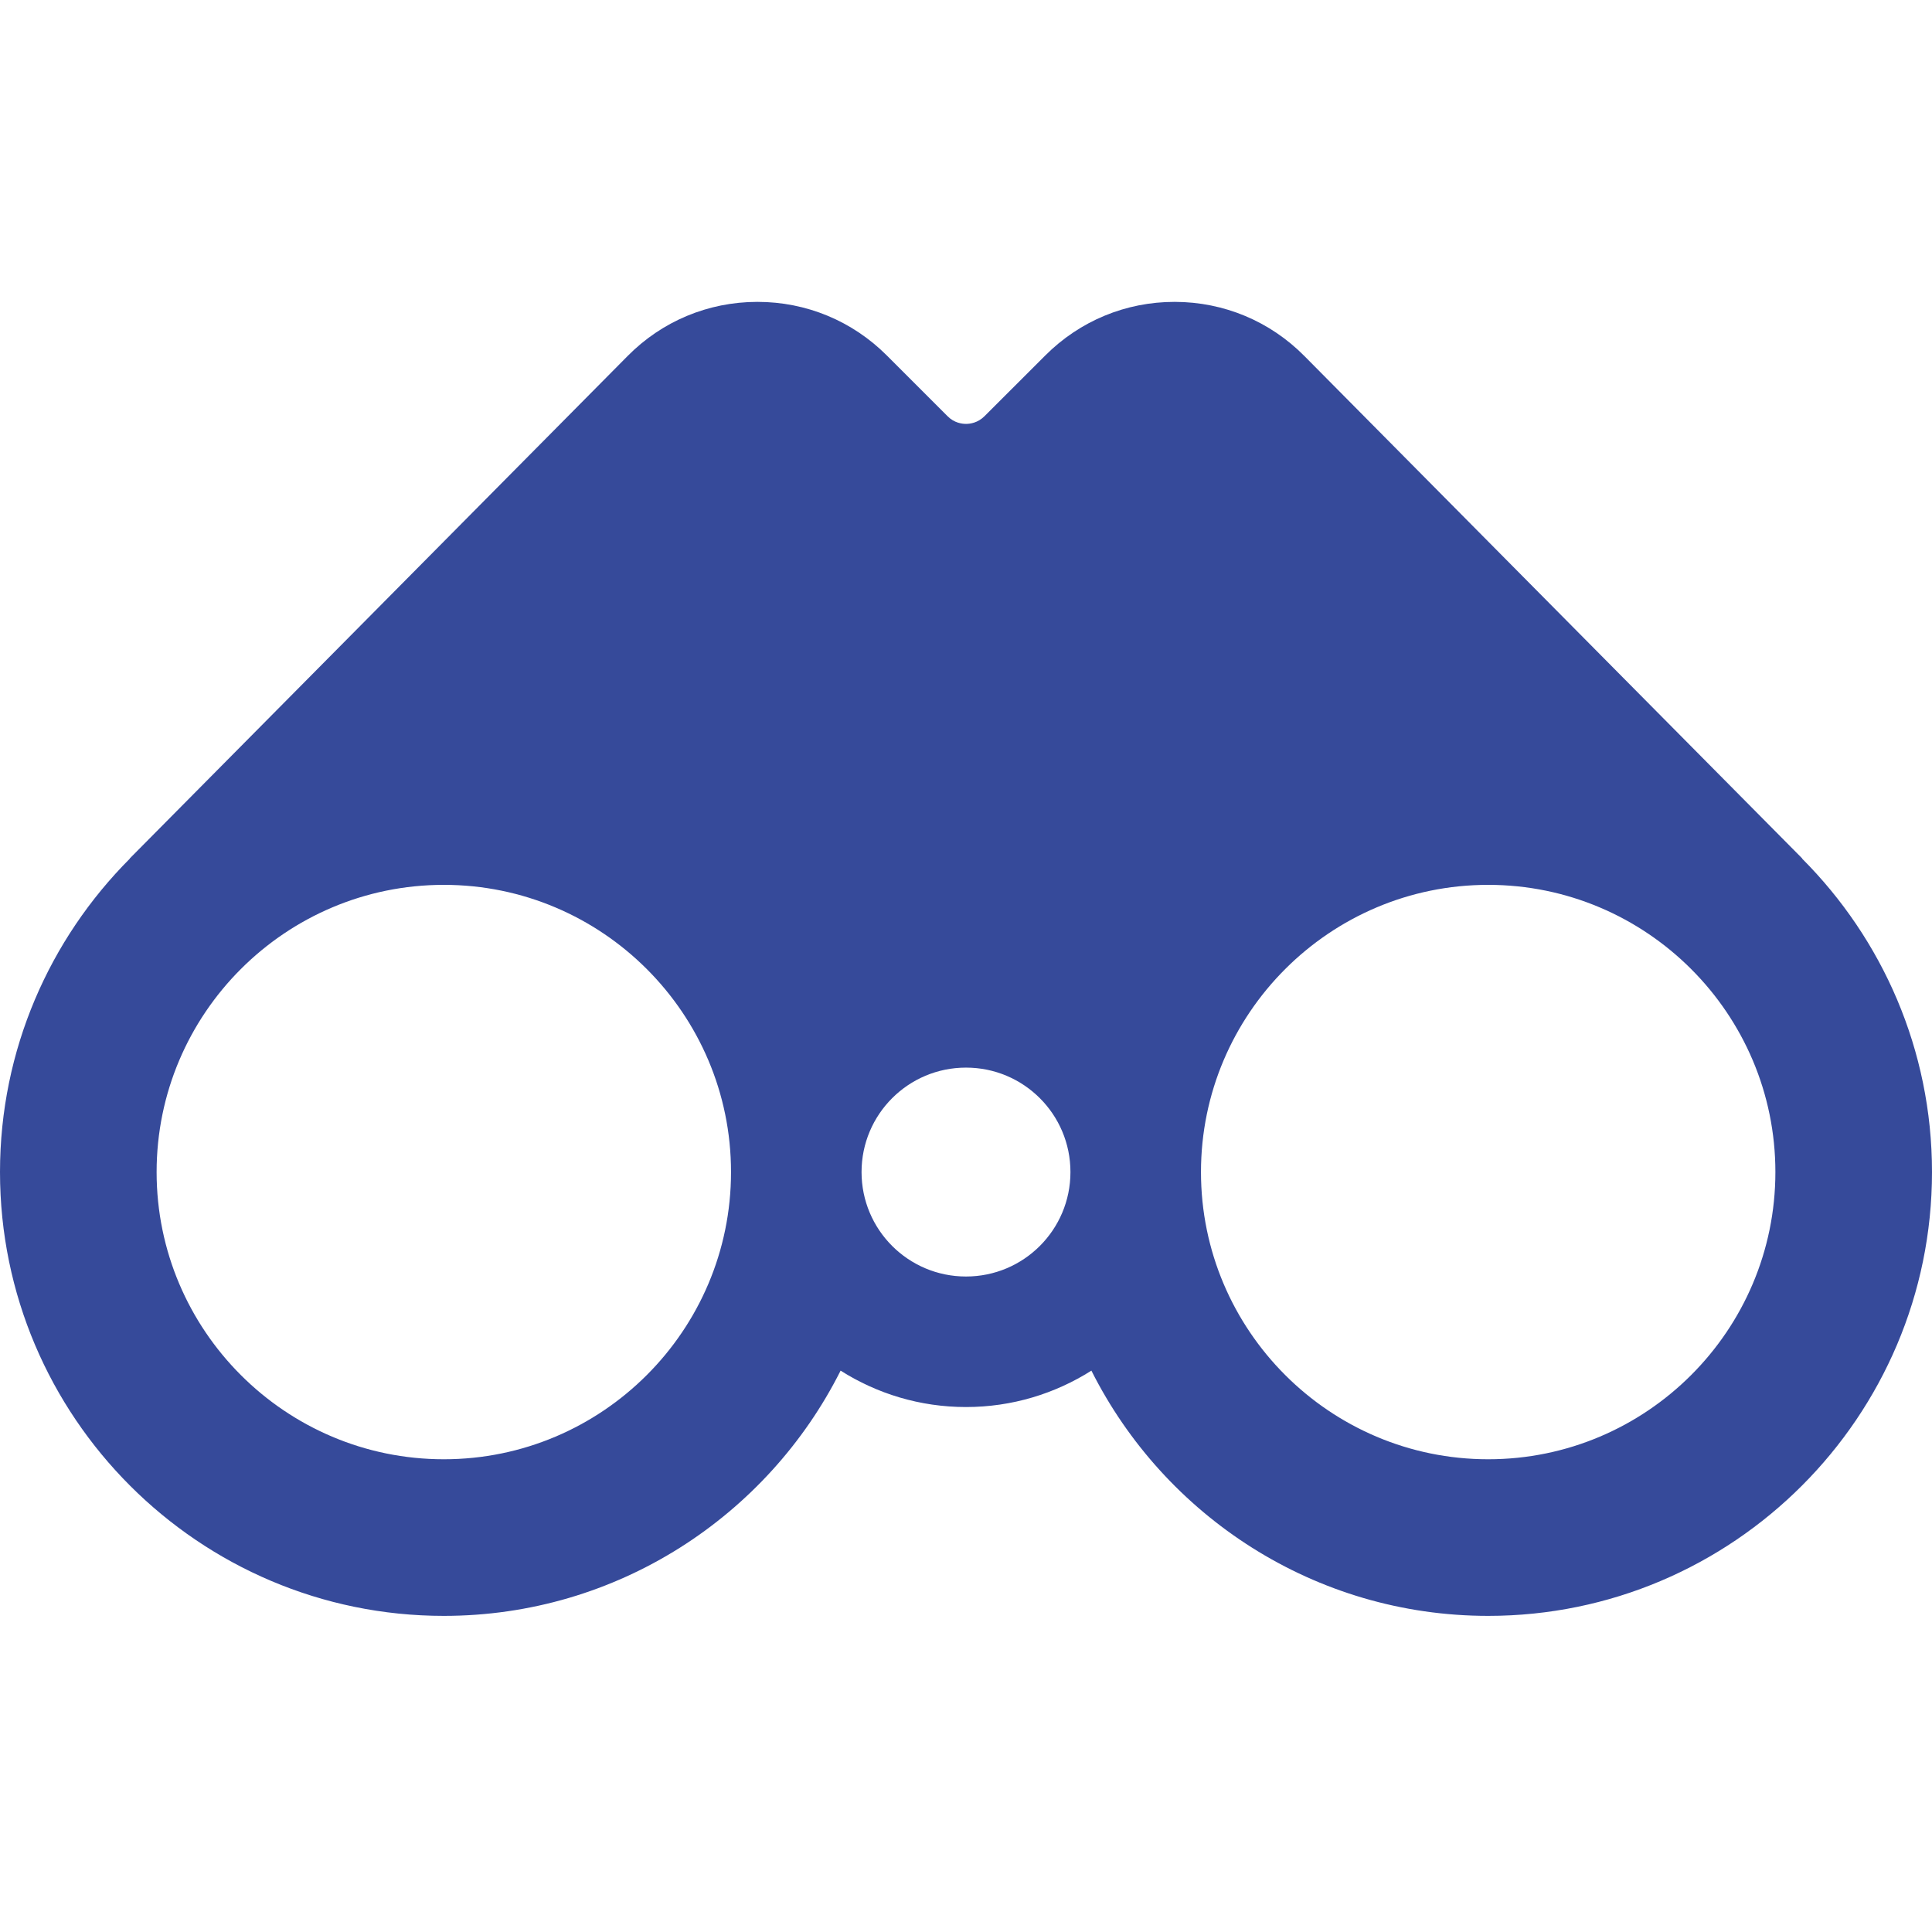 <svg width="32" height="32" viewBox="0 0 32 32" fill="none" xmlns="http://www.w3.org/2000/svg">
<g>
<path d="M29.849 14.222L29.851 14.219L21.604 5.896C21.033 5.32 20.272 5.002 19.461 5H19.454C18.646 5 17.886 5.315 17.314 5.887L16.306 6.894C16.196 7.004 16.067 7.021 16.001 7.021C15.934 7.021 15.805 7.005 15.695 6.894L14.688 5.887C14.115 5.315 13.355 5 12.546 5H12.539C11.727 5.002 10.966 5.32 10.396 5.896L2.149 14.219L2.151 14.221C0.823 15.553 0 17.388 0 19.413C0 23.467 3.297 26.764 7.351 26.764C10.223 26.764 12.714 25.108 13.923 22.702C14.524 23.083 15.237 23.305 16 23.305C16.763 23.305 17.476 23.083 18.077 22.702C19.286 25.108 21.777 26.764 24.649 26.764C28.702 26.764 32 23.466 32 19.413C32 17.388 31.177 15.553 29.849 14.222ZM7.351 24.17C4.728 24.17 2.594 22.036 2.594 19.413C2.594 16.79 4.728 14.656 7.351 14.656C9.974 14.656 12.108 16.79 12.108 19.413C12.108 22.036 9.974 24.17 7.351 24.17ZM16 21.143C15.044 21.143 14.27 20.369 14.27 19.413C14.27 18.457 15.044 17.683 16 17.683C16.956 17.683 17.73 18.457 17.73 19.413C17.73 20.369 16.956 21.143 16 21.143ZM24.649 24.17C22.026 24.17 19.892 22.036 19.892 19.413C19.892 16.79 22.026 14.656 24.649 14.656C27.272 14.656 29.406 16.79 29.406 19.413C29.406 22.036 27.272 24.17 24.649 24.17Z" fill="#364A9A"/>
</g>
</svg>
